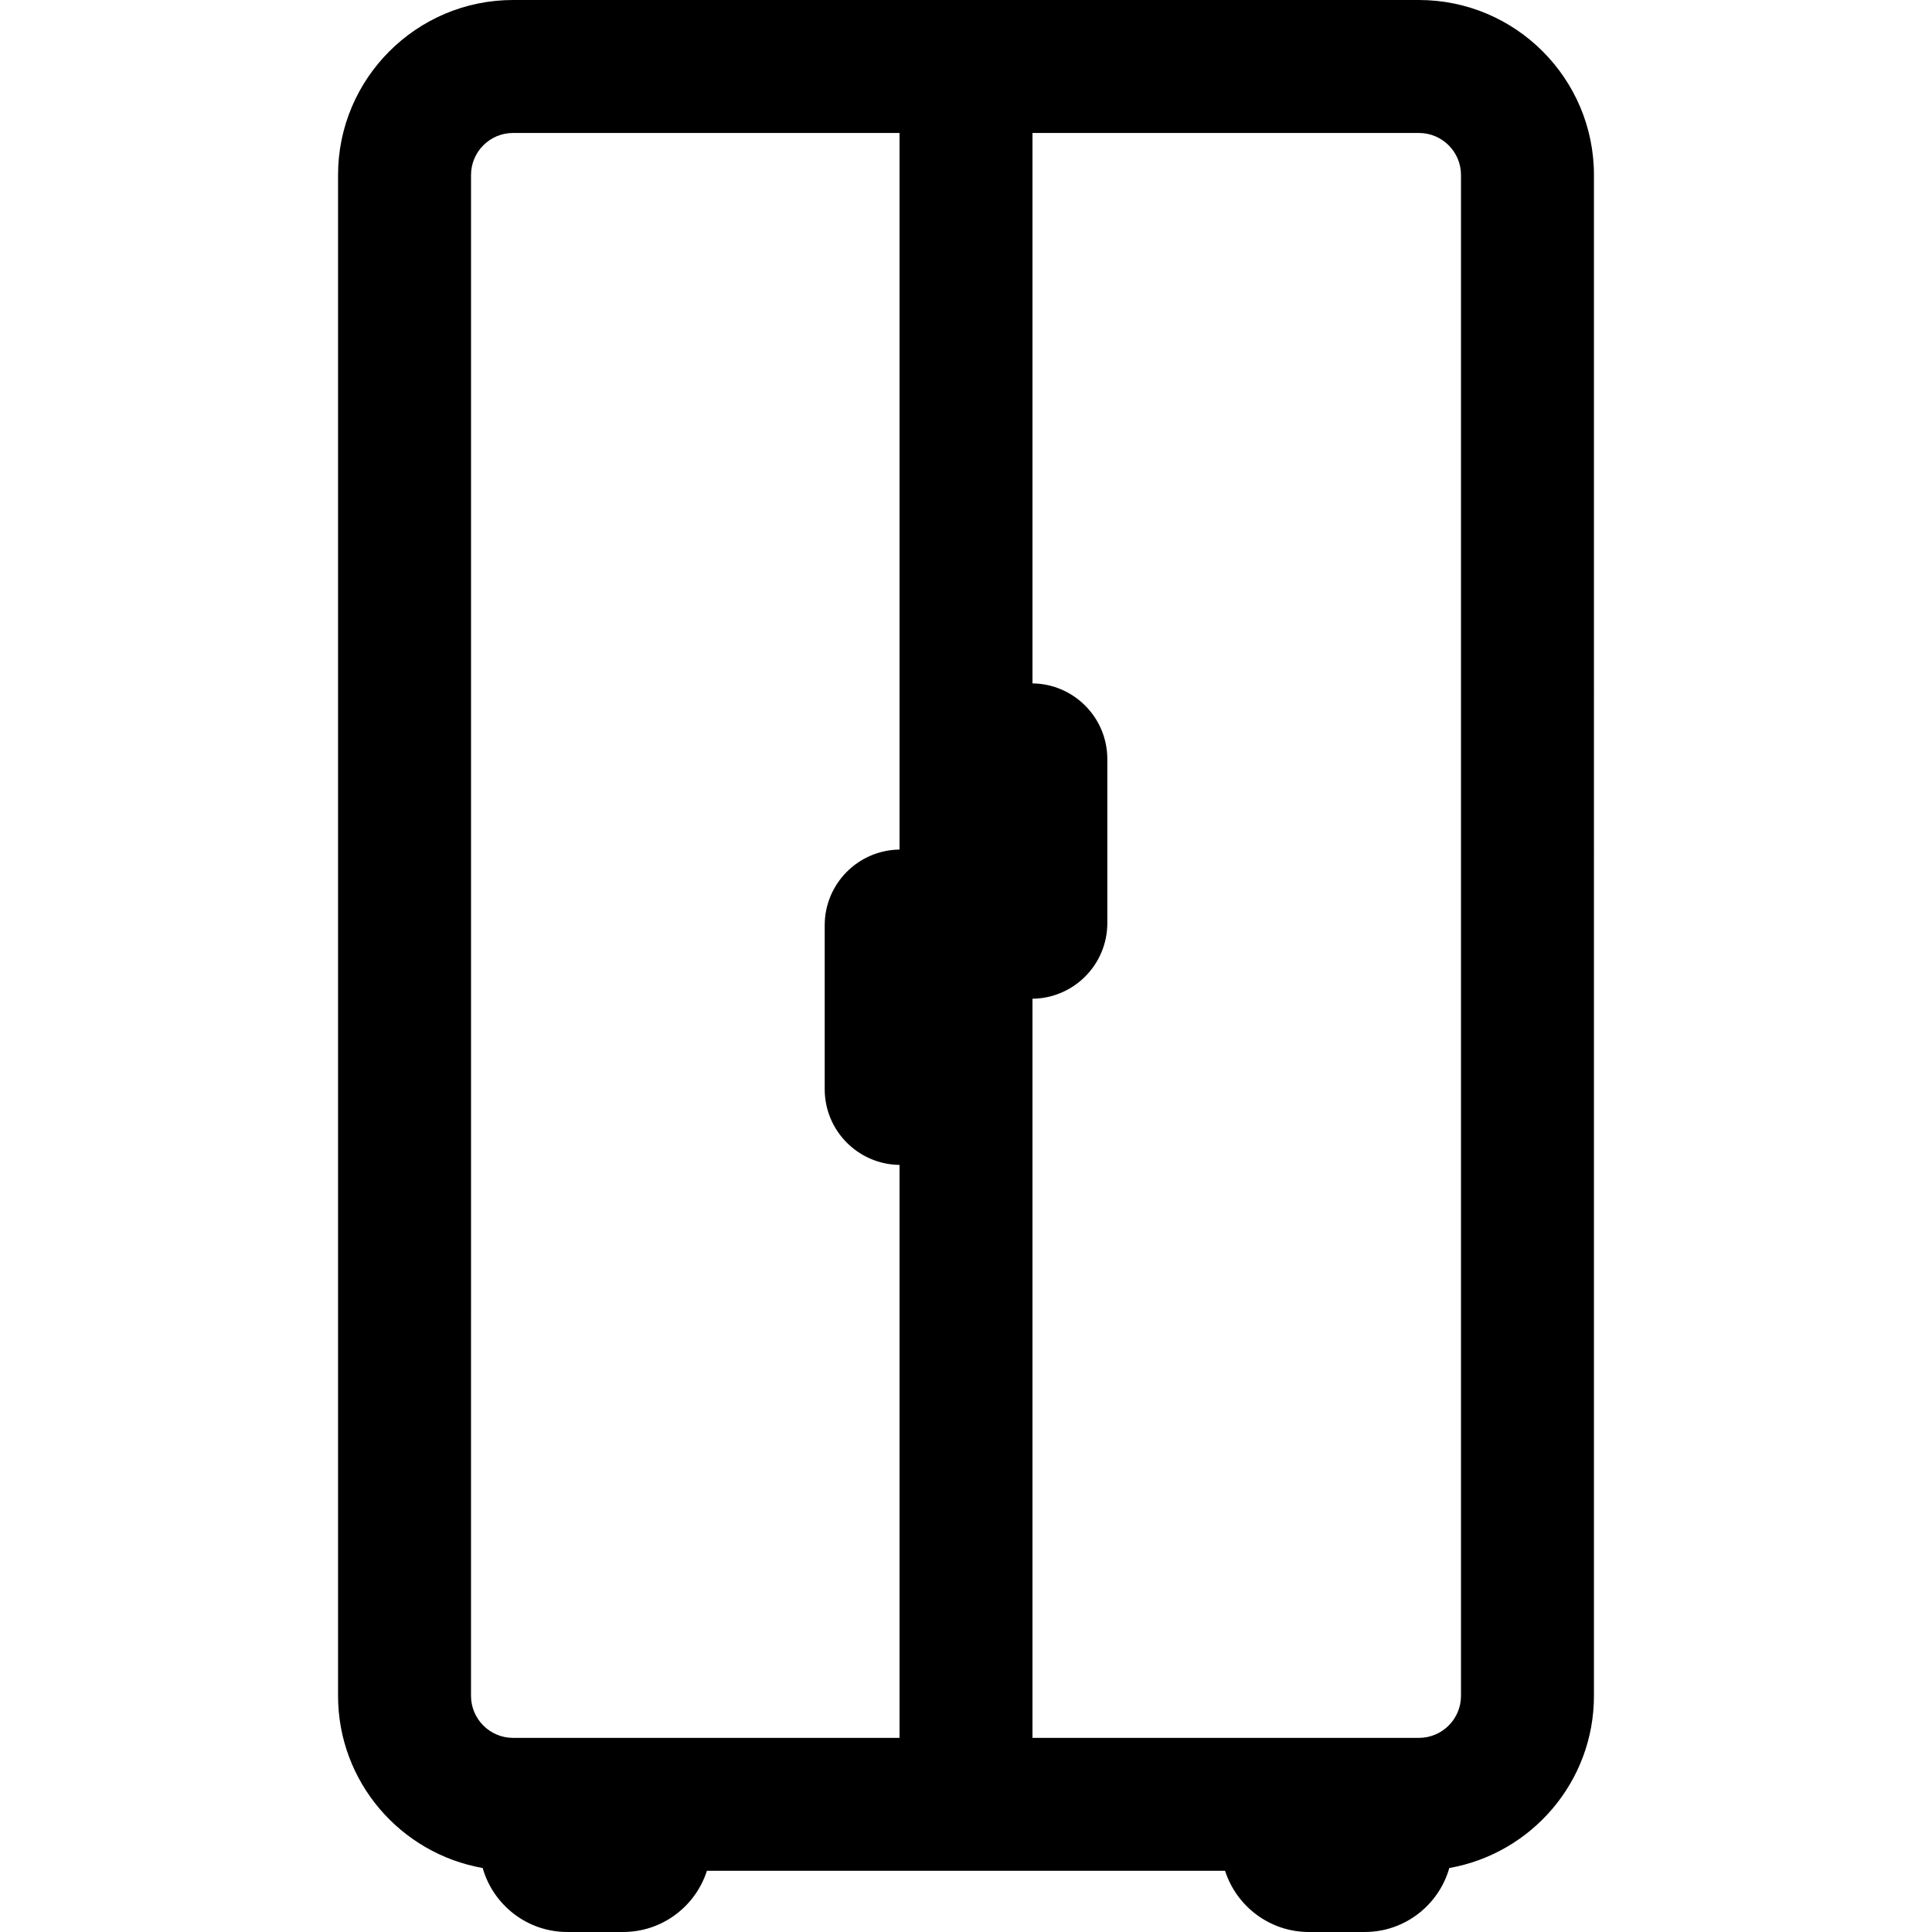 <?xml version="1.0" encoding="iso-8859-1"?>
<!-- Uploaded to: SVG Repo, www.svgrepo.com, Generator: SVG Repo Mixer Tools -->
<!DOCTYPE svg PUBLIC "-//W3C//DTD SVG 1.1//EN" "http://www.w3.org/Graphics/SVG/1.1/DTD/svg11.dtd">
<svg fill="#000000" version="1.1" id="Capa_1" xmlns="http://www.w3.org/2000/svg" xmlns:xlink="http://www.w3.org/1999/xlink" 
	 width="800px" height="800px" viewBox="0 0 211.224 211.224"
	 xml:space="preserve">
<g>
	<path d="M155.134,0H56.092c-10.55,0-19.133,8.582-19.133,19.13v166.276c0,9.414,6.842,17.242,15.812,18.822
		c1.146,4.031,4.854,6.995,9.248,6.995h6.107c4.282,0,7.916-2.813,9.16-6.688h56.652c1.244,3.875,4.879,6.688,9.16,6.688h6.109
		c4.394,0,8.1-2.964,9.246-6.995c8.97-1.58,15.812-9.408,15.812-18.822V19.13C174.266,8.582,165.683,0,155.134,0z M51.497,19.13
		c0-2.532,2.062-4.593,4.596-4.593h42.252v78.345c-4.526,0.055-8.181,3.738-8.181,8.277v17.924c0,4.538,3.654,8.221,8.181,8.276V190
		H56.092c-2.534,0-4.596-2.061-4.596-4.594L51.497,19.13L51.497,19.13z M159.729,185.406c0,2.533-2.062,4.594-4.596,4.594h-42.252
		v-80.809c4.525-0.056,8.182-3.736,8.182-8.274V82.993c0-4.54-3.654-8.223-8.182-8.278V14.537h42.252
		c2.534,0,4.596,2.061,4.596,4.593V185.406z"/>
</g>
</svg>